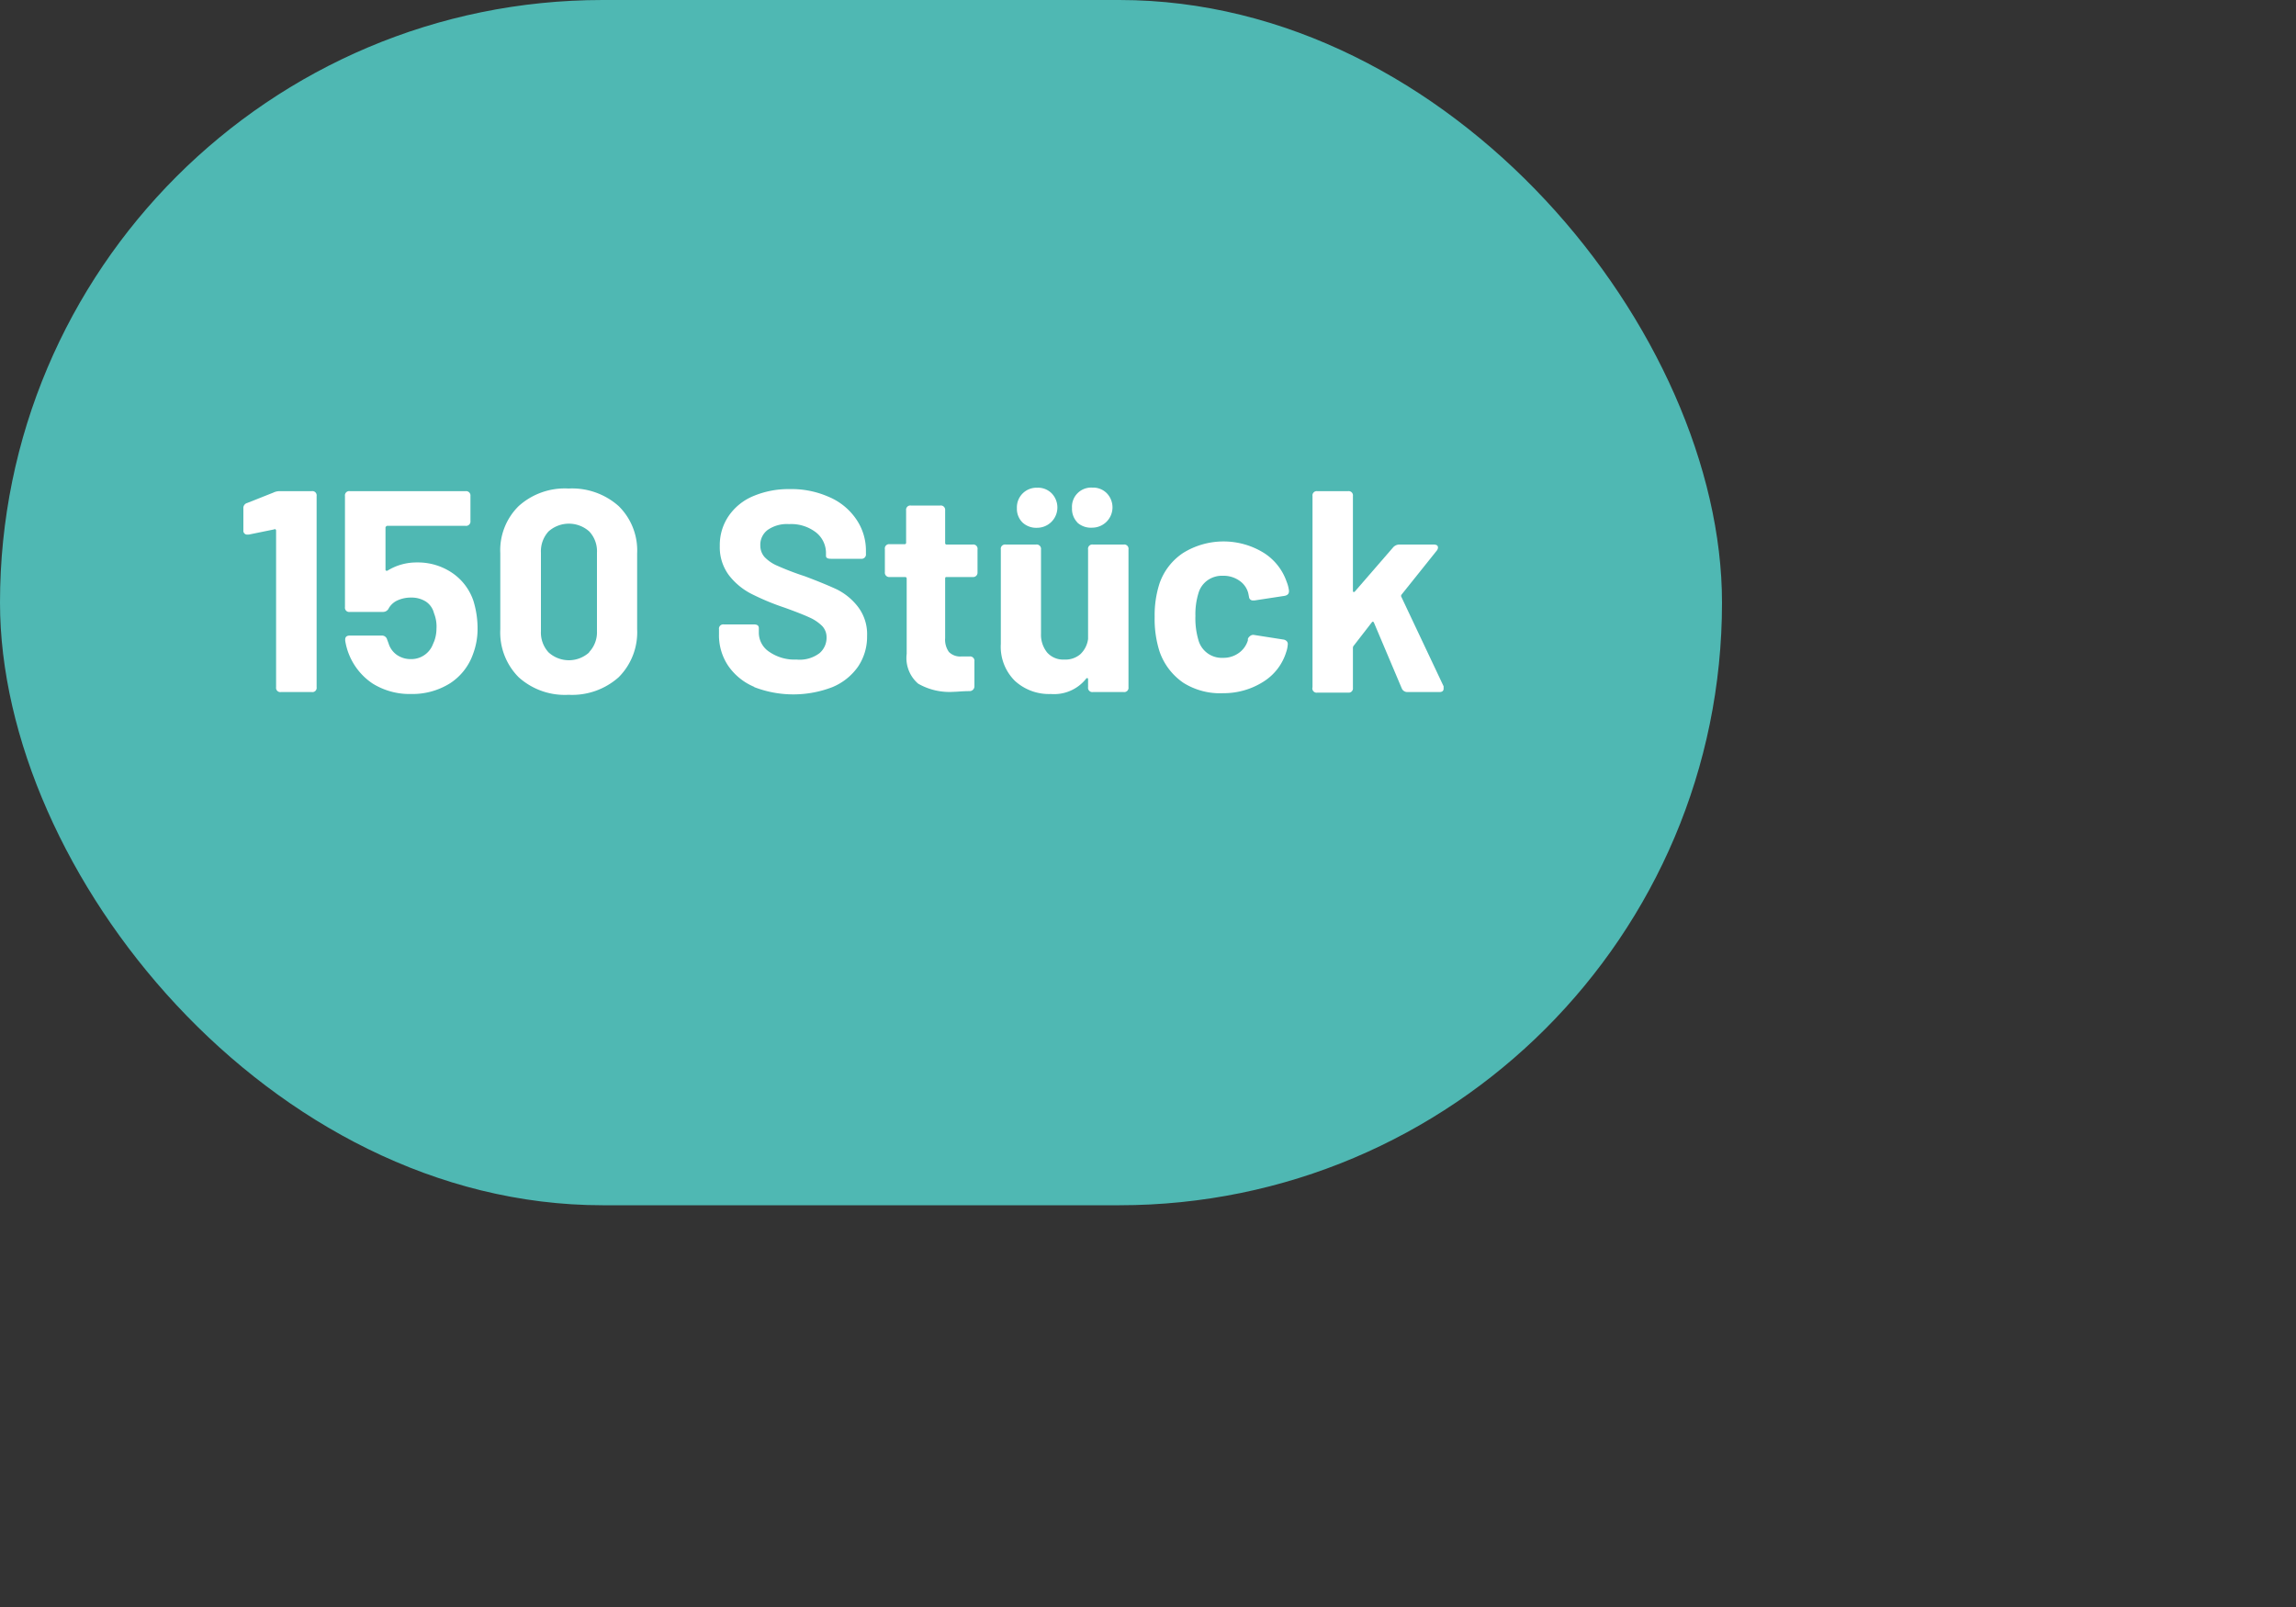 <?xml version="1.0"?>
<svg xmlns="http://www.w3.org/2000/svg" viewBox="0 0 200 140" width="200" height="140"><rect x="0" y="0" width="200" height="140" fill="#333333" stroke="none"/><defs><style>.cls-1{fill:none;}.cls-2{fill:#4fb8b3;}.cls-3{fill:#fff;}</style></defs><g id="Ebene_2" data-name="Ebene 2"><g id="Ebene_1-2" data-name="Ebene 1"><rect class="cls-1" width="200" height="140"/><rect class="cls-2" width="150" height="105" rx="52.5"/><path class="cls-3" d="M24.33,42.79h2.82a.37.37,0,0,1,.43.42V59.87a.37.37,0,0,1-.43.42H24.48a.37.37,0,0,1-.43-.42V46.24a.13.13,0,0,0-.05-.12.09.09,0,0,0-.12,0l-2.2.45h-.1a.33.33,0,0,1-.38-.37v-1.9a.45.45,0,0,1,.33-.48l2.27-.9A1.25,1.25,0,0,1,24.33,42.79Z"/><path class="cls-3" d="M41.6,54.69a6.2,6.2,0,0,1-.4,2.3,5,5,0,0,1-2,2.54,6.17,6.17,0,0,1-3.4.93,6.08,6.08,0,0,1-3.34-.91,5.52,5.52,0,0,1-2.39-3.74v-.1c0-.23.14-.34.4-.34h2.78a.46.46,0,0,1,.47.34l.13.35a1.89,1.89,0,0,0,.73,1,2.09,2.09,0,0,0,1.22.36,2,2,0,0,0,1.12-.32,2,2,0,0,0,.73-.83c.13-.31.2-.46.2-.48a3.21,3.21,0,0,0,.17-1,3.13,3.13,0,0,0-.22-1.38,1.69,1.69,0,0,0-.7-1,2.33,2.33,0,0,0-1.3-.35,2.8,2.8,0,0,0-1.14.23,1.67,1.67,0,0,0-.79.69.55.55,0,0,1-.5.33H30.48a.37.37,0,0,1-.43-.42V43.21a.37.37,0,0,1,.43-.42H40.55a.38.38,0,0,1,.43.42v2.18a.38.38,0,0,1-.43.42H33.73a.12.12,0,0,0-.1.06.11.11,0,0,0-.05.09l0,3.63c0,.07,0,.11.05.12a.13.13,0,0,0,.13,0A4.79,4.79,0,0,1,36.3,49a5.32,5.32,0,0,1,3.06.89,4.79,4.79,0,0,1,1.87,2.43A8.12,8.12,0,0,1,41.6,54.69Z"/><path class="cls-3" d="M45.18,59a5.53,5.53,0,0,1-1.6-4.19v-6.6a5.4,5.4,0,0,1,1.6-4.12,6,6,0,0,1,4.35-1.53,6.09,6.09,0,0,1,4.36,1.53,5.41,5.41,0,0,1,1.61,4.12v6.6A5.54,5.54,0,0,1,53.89,59a6.09,6.09,0,0,1-4.36,1.53A6,6,0,0,1,45.18,59Zm6.13-2.18A2.5,2.5,0,0,0,52,55V48.14a2.51,2.51,0,0,0-.67-1.84,2.66,2.66,0,0,0-3.55,0,2.55,2.55,0,0,0-.66,1.84V55a2.54,2.54,0,0,0,.66,1.83,2.63,2.63,0,0,0,3.55,0Z"/><path class="cls-3" d="M65.7,59.84A5.19,5.19,0,0,1,63.43,58a4.76,4.76,0,0,1-.8-2.75v-.43a.37.37,0,0,1,.42-.42h2.63c.28,0,.42.1.42.32v.35A2,2,0,0,0,67,56.78a3.87,3.87,0,0,0,2.39.68,2.85,2.85,0,0,0,2-.56A1.76,1.76,0,0,0,72,55.52a1.41,1.41,0,0,0-.4-1,3.7,3.7,0,0,0-1.07-.72c-.45-.21-1.18-.5-2.18-.86a21.47,21.47,0,0,1-2.85-1.18,5.82,5.82,0,0,1-2-1.64,4.07,4.07,0,0,1-.8-2.56,4.48,4.48,0,0,1,.78-2.62,4.86,4.86,0,0,1,2.16-1.73,7.88,7.88,0,0,1,3.16-.6,8,8,0,0,1,3.4.68,5.43,5.43,0,0,1,2.34,1.88A4.83,4.83,0,0,1,75.43,48v.25a.38.38,0,0,1-.43.43H72.38c-.29,0-.43-.08-.43-.25v-.25a2.29,2.29,0,0,0-.86-1.79,3.53,3.53,0,0,0-2.36-.73,2.93,2.93,0,0,0-1.85.5,1.61,1.61,0,0,0-.65,1.37,1.51,1.51,0,0,0,.37,1,3.37,3.37,0,0,0,1.14.77,24.68,24.68,0,0,0,2.36.9c1.17.44,2.09.82,2.78,1.14a5.33,5.33,0,0,1,1.83,1.49,3.93,3.93,0,0,1,.82,2.58,4.66,4.66,0,0,1-.79,2.67,5.11,5.11,0,0,1-2.23,1.78,9.45,9.45,0,0,1-6.81,0Z"/><path class="cls-3" d="M84.73,50.27H82.48c-.1,0-.15,0-.15.15v5.17a1.84,1.84,0,0,0,.33,1.21,1.38,1.38,0,0,0,1.09.39h.7a.38.38,0,0,1,.43.43v2.15a.42.42,0,0,1-.43.44c-.63,0-1.09.06-1.37.06a5.48,5.48,0,0,1-3.1-.71,2.94,2.94,0,0,1-1-2.6V50.42c0-.11-.05-.15-.15-.15H77.5a.38.38,0,0,1-.42-.43v-2a.37.37,0,0,1,.42-.43h1.28a.13.13,0,0,0,.15-.15V44.46a.37.37,0,0,1,.42-.42H81.9a.38.38,0,0,1,.43.42v2.83a.13.13,0,0,0,.15.15h2.25a.37.37,0,0,1,.42.43v2A.38.38,0,0,1,84.73,50.27Z"/><path class="cls-3" d="M95.2,47.44h2.68a.37.37,0,0,1,.42.43v12a.37.37,0,0,1-.42.42H95.2a.37.37,0,0,1-.42-.42v-.68c0-.07,0-.1-.07-.11a.1.1,0,0,0-.11.06,3.56,3.56,0,0,1-3.07,1.32,4.38,4.38,0,0,1-3.13-1.15,4.18,4.18,0,0,1-1.22-3.22V47.87a.37.37,0,0,1,.42-.43h2.65a.38.38,0,0,1,.43.43v7.34a2.46,2.46,0,0,0,.53,1.63,1.86,1.86,0,0,0,1.49.62A2,2,0,0,0,94.1,57a2.22,2.22,0,0,0,.68-1.33V47.87A.37.37,0,0,1,95.2,47.44Zm-6.12-1.91a1.67,1.67,0,0,1-.5-1.26,1.71,1.71,0,0,1,1.77-1.78,1.67,1.67,0,0,1,1.26.49,1.77,1.77,0,0,1-1.26,3A1.75,1.75,0,0,1,89.08,45.53Zm4.78,0a1.71,1.71,0,0,1-.48-1.27,1.67,1.67,0,0,1,1.77-1.78,1.67,1.67,0,0,1,1.26.49,1.77,1.77,0,0,1-1.26,3A1.77,1.77,0,0,1,93.86,45.54Z"/><path class="cls-3" d="M103.09,59.49A5.45,5.45,0,0,1,101,56.74a9.29,9.29,0,0,1-.42-3,9,9,0,0,1,.42-2.9,5.23,5.23,0,0,1,2.08-2.68,6.68,6.68,0,0,1,7,0,4.84,4.84,0,0,1,2,2.53,3,3,0,0,1,.2.77v.05c0,.22-.13.35-.38.4l-2.62.4-.13,0a.33.33,0,0,1-.35-.3l-.07-.35a1.9,1.9,0,0,0-.78-1.08,2.41,2.41,0,0,0-1.42-.42,2.18,2.18,0,0,0-1.35.4,2.07,2.07,0,0,0-.78,1.1,6.21,6.21,0,0,0-.27,2,6.66,6.66,0,0,0,.25,2.06,2.11,2.11,0,0,0,2.15,1.59,2.28,2.28,0,0,0,1.36-.41,2.08,2.08,0,0,0,.81-1.11l0-.13a.49.49,0,0,1,.17-.23.43.43,0,0,1,.33-.12l2.62.41a.49.49,0,0,1,.29.17.38.38,0,0,1,.06.3,2.27,2.27,0,0,1-.12.58,4.66,4.66,0,0,1-2,2.62,6.45,6.45,0,0,1-3.49,1A6,6,0,0,1,103.09,59.49Z"/><path class="cls-3" d="M114.33,59.87V43.21a.37.37,0,0,1,.42-.42h2.68a.37.37,0,0,1,.42.42v8.25q0,.1.06.12s.08,0,.12-.06l3.32-3.83a.73.73,0,0,1,.53-.25h3a.55.55,0,0,1,.28.06.23.23,0,0,1,.1.19.45.45,0,0,1-.1.27l-3.08,3.85a.18.18,0,0,0,0,.21l3.67,7.77,0,.2c0,.2-.12.3-.37.3H122.6a.52.52,0,0,1-.5-.33l-2.42-5.72c-.05-.1-.12-.11-.2,0l-1.55,2a.31.31,0,0,0-.08.18v3.5a.37.37,0,0,1-.42.42h-2.68A.37.37,0,0,1,114.33,59.87Z"/></g></g></svg>
